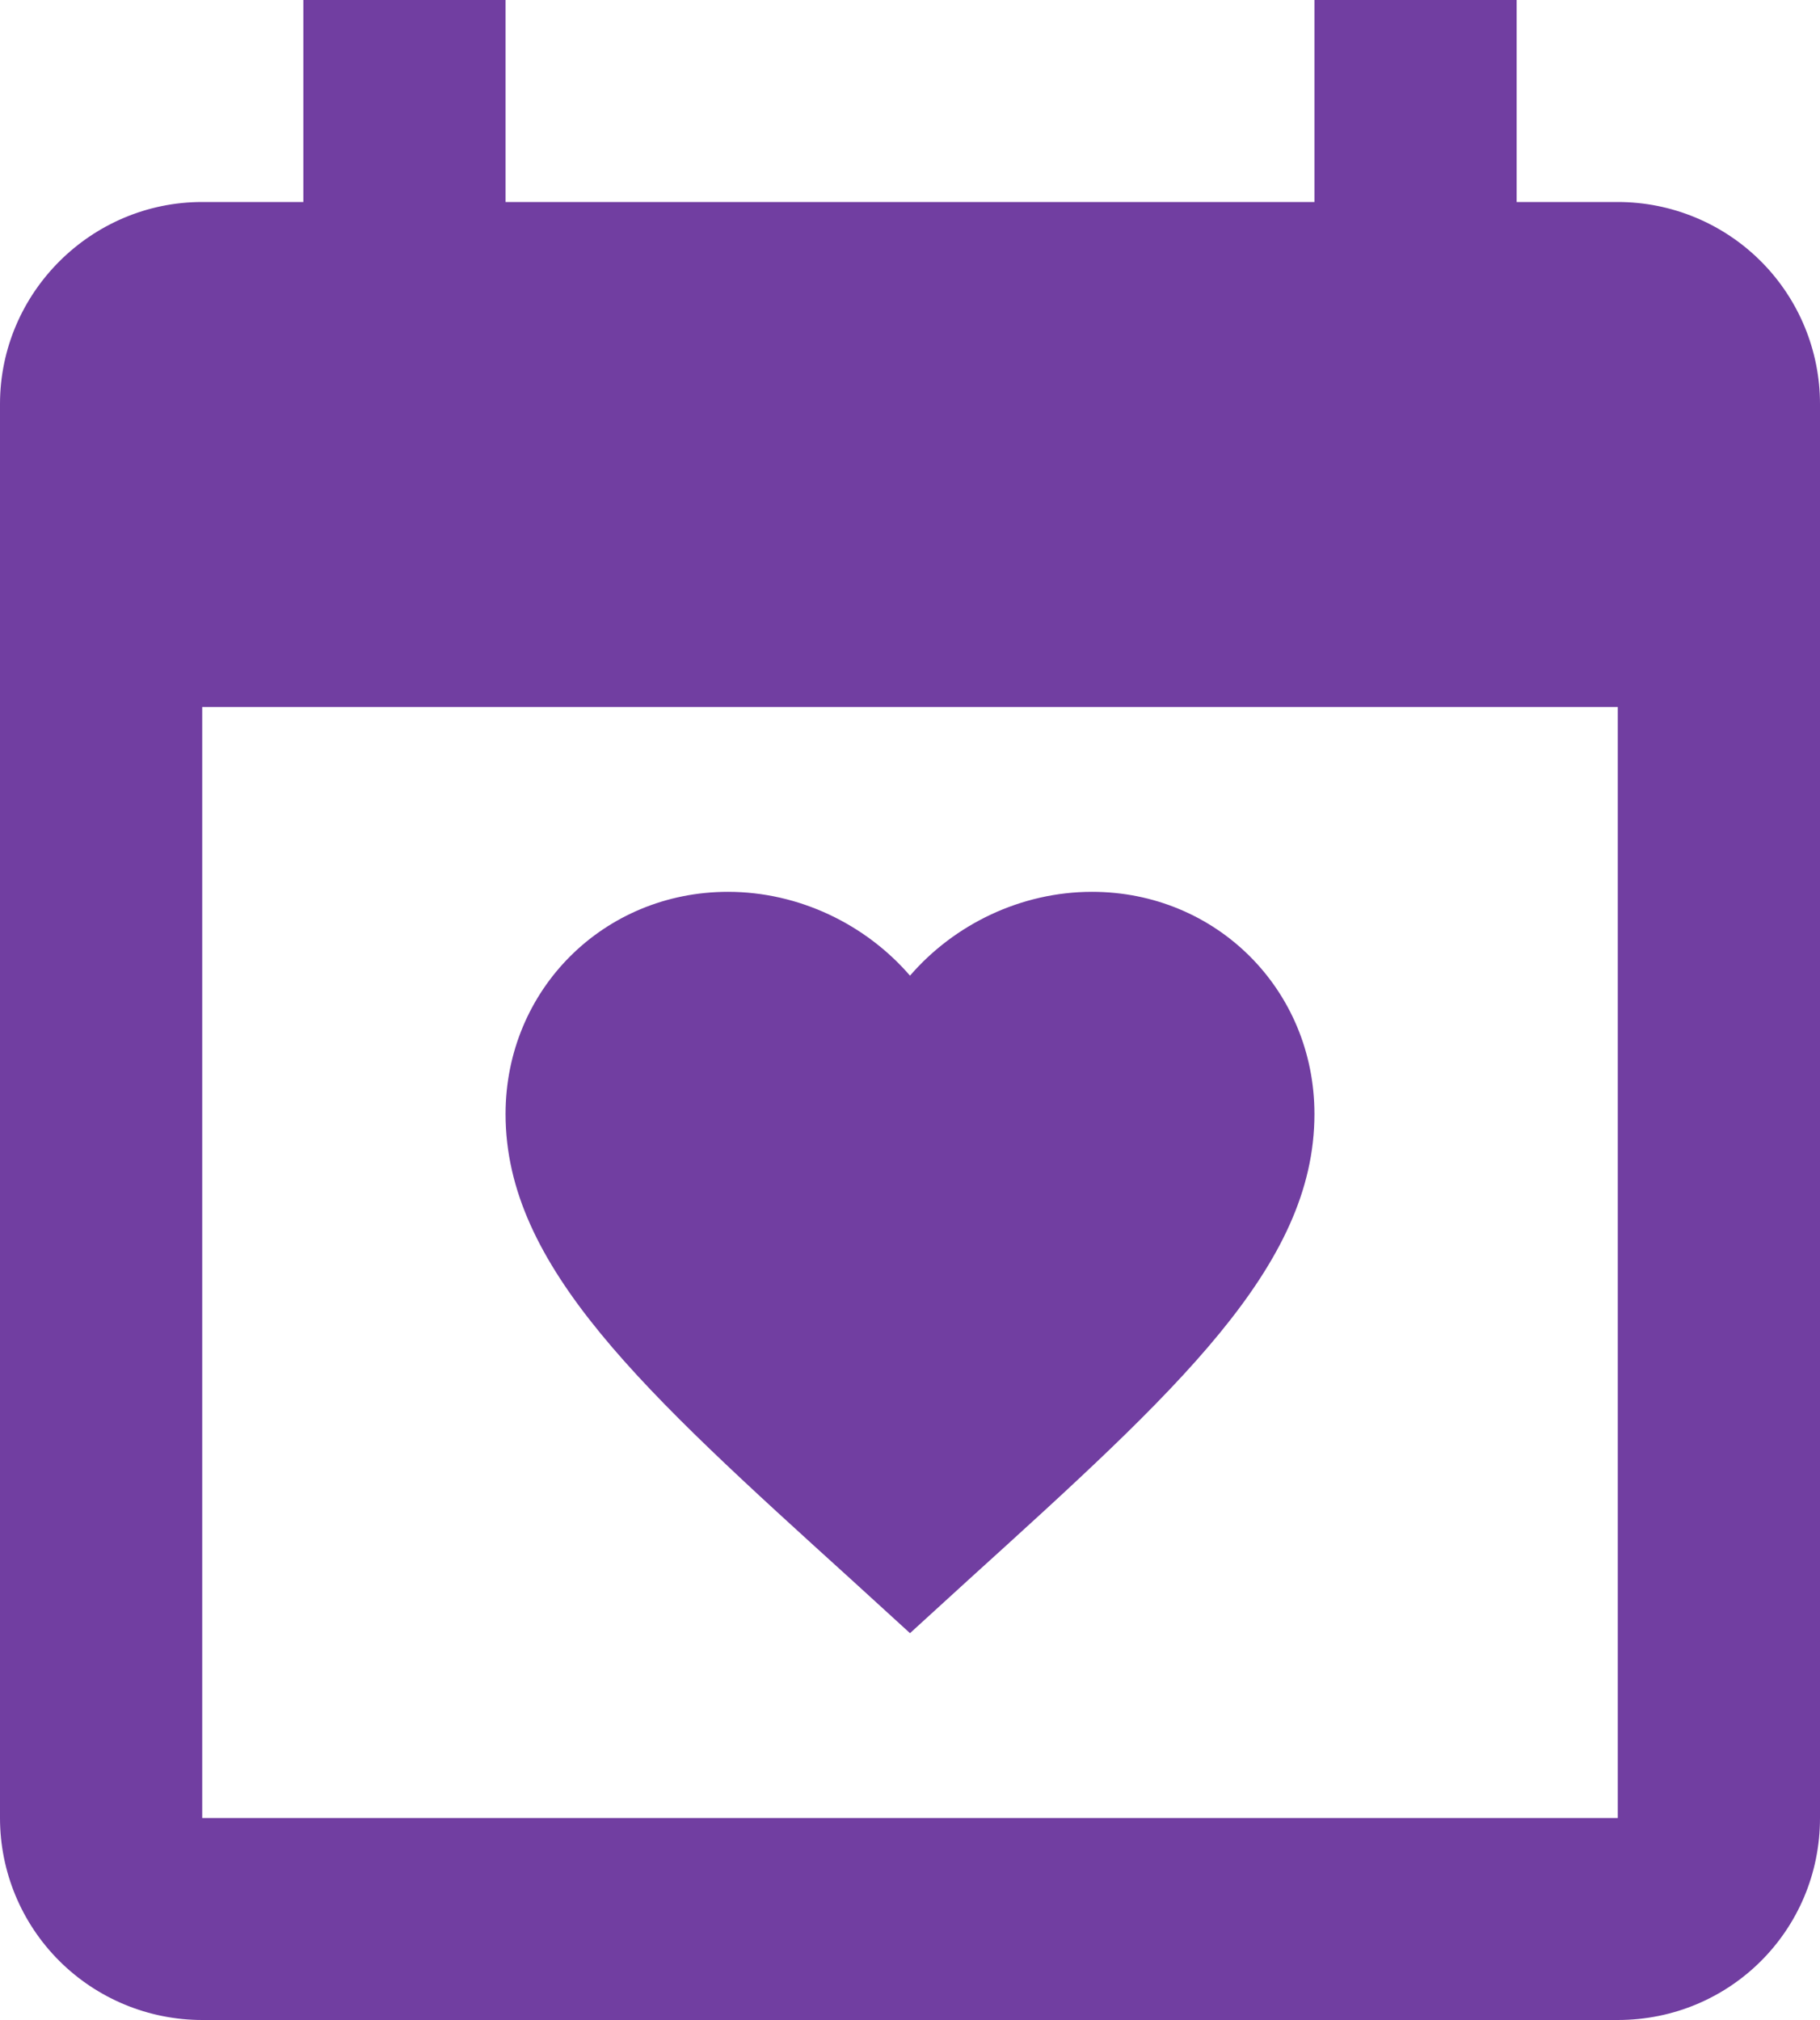 <?xml version="1.0" encoding="UTF-8"?> <svg xmlns="http://www.w3.org/2000/svg" width="200" height="222" viewBox="0 0 200 222" fill="none"> <g clip-path="url(#clip0_2132_4)"> <path d="M177.778 199.8V77.7H22.222V199.8H177.778ZM144.444 0H166.667V22.2H177.778C183.671 22.2 189.324 24.539 193.491 28.702C197.659 32.865 200 38.512 200 44.4V199.8C200 212.121 190.111 222 177.778 222H22.222C16.328 222 10.676 219.661 6.509 215.498C2.341 211.334 0 205.688 0 199.8V44.4C0 32.19 10 22.2 22.222 22.2H33.333V0H55.556V22.2H144.444V0ZM100 179.487L93.556 173.604C70.667 152.847 55.556 139.194 55.556 122.433C55.556 108.78 66.333 98.013 80 98.013C87.778 98.013 95.111 101.565 100 107.226C104.889 101.565 112.222 98.013 120 98.013C133.667 98.013 144.444 108.78 144.444 122.433C144.444 139.194 129.333 152.847 106.444 173.604L100 179.487Z" fill="#713EA1"></path> </g> <defs> <clipPath id="clip0_2132_4"> <rect width="200" height="222" fill="white"></rect> </clipPath> </defs> </svg> 